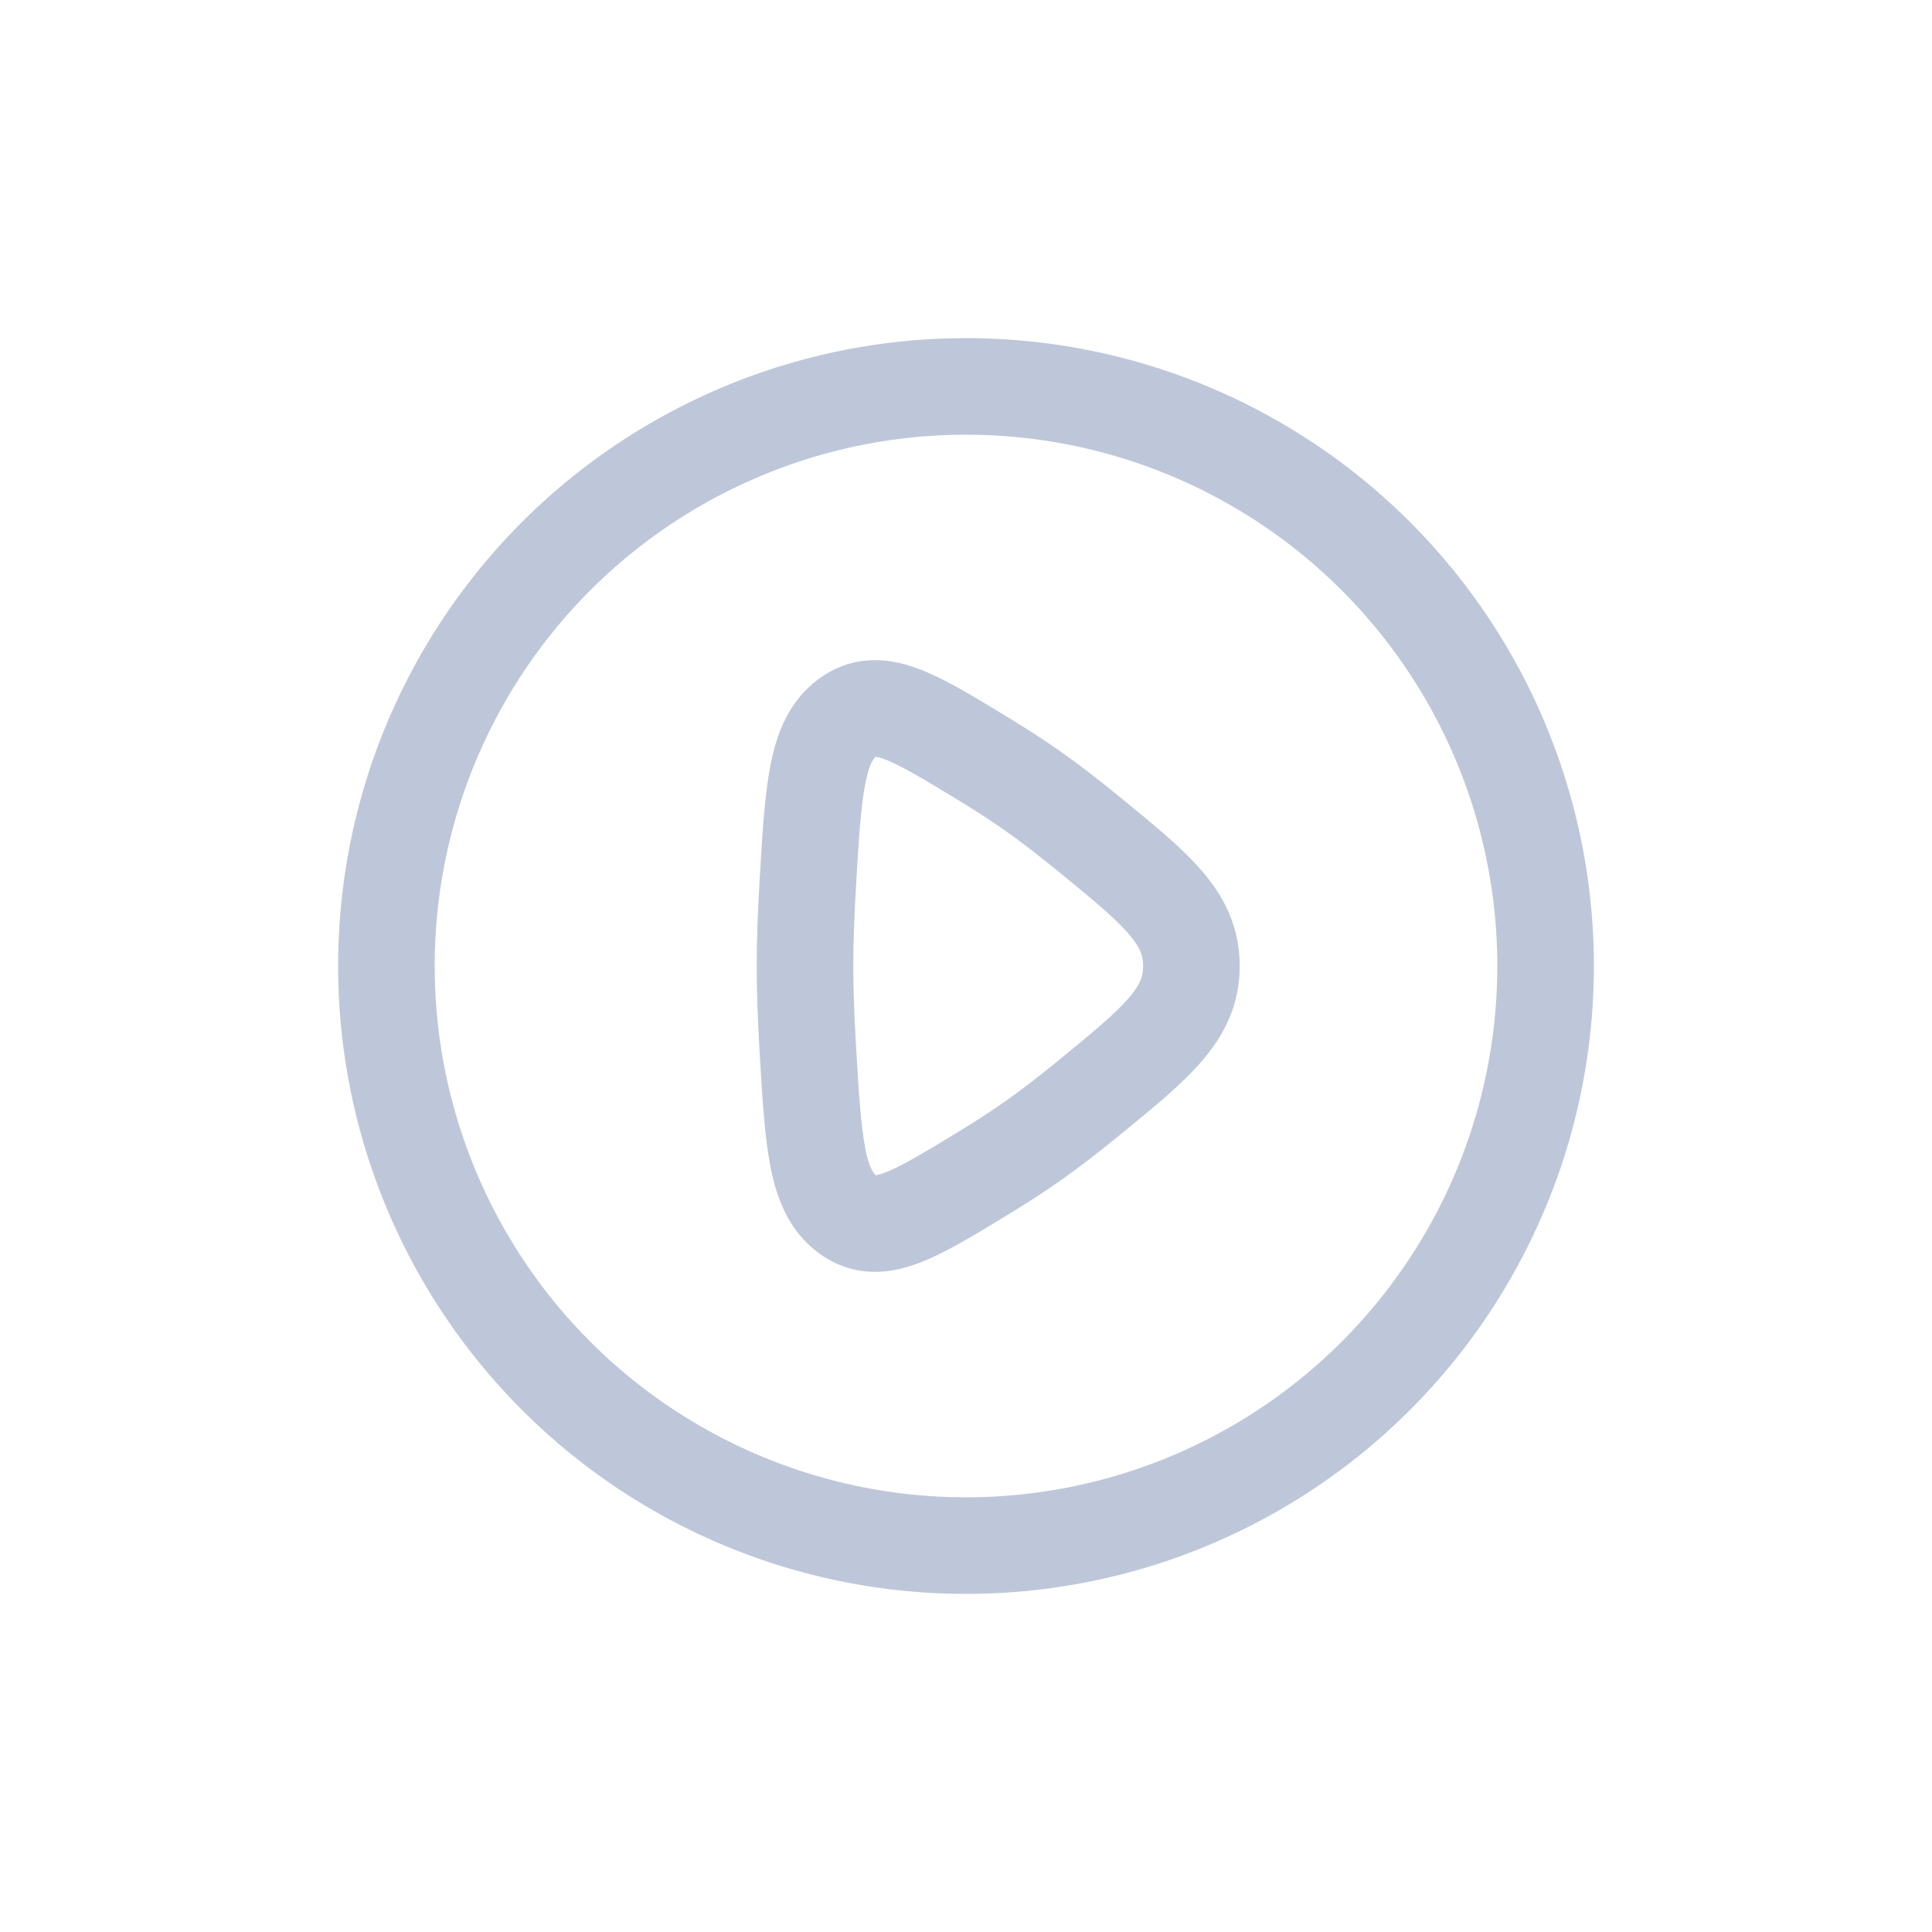 <svg width="30" height="30" viewBox="0 0 30 30" fill="none" xmlns="http://www.w3.org/2000/svg">
<circle cx="15" cy="15" r="9" stroke="#BEC7DA" stroke-width="1.5"/>
<path d="M16.888 12.935C17.962 13.812 18.5 14.25 18.5 15C18.5 15.75 17.962 16.188 16.888 17.065C16.591 17.307 16.297 17.535 16.026 17.725C15.789 17.892 15.52 18.064 15.242 18.233C14.169 18.885 13.633 19.211 13.152 18.85C12.671 18.489 12.628 17.734 12.54 16.222C12.516 15.795 12.5 15.376 12.5 15C12.5 14.624 12.516 14.205 12.54 13.778C12.628 12.266 12.671 11.511 13.152 11.15C13.633 10.789 14.169 11.115 15.242 11.767C15.52 11.936 15.789 12.108 16.026 12.275C16.297 12.465 16.591 12.693 16.888 12.935Z" stroke="#BEC7DA" stroke-width="1.5"/>
</svg>
